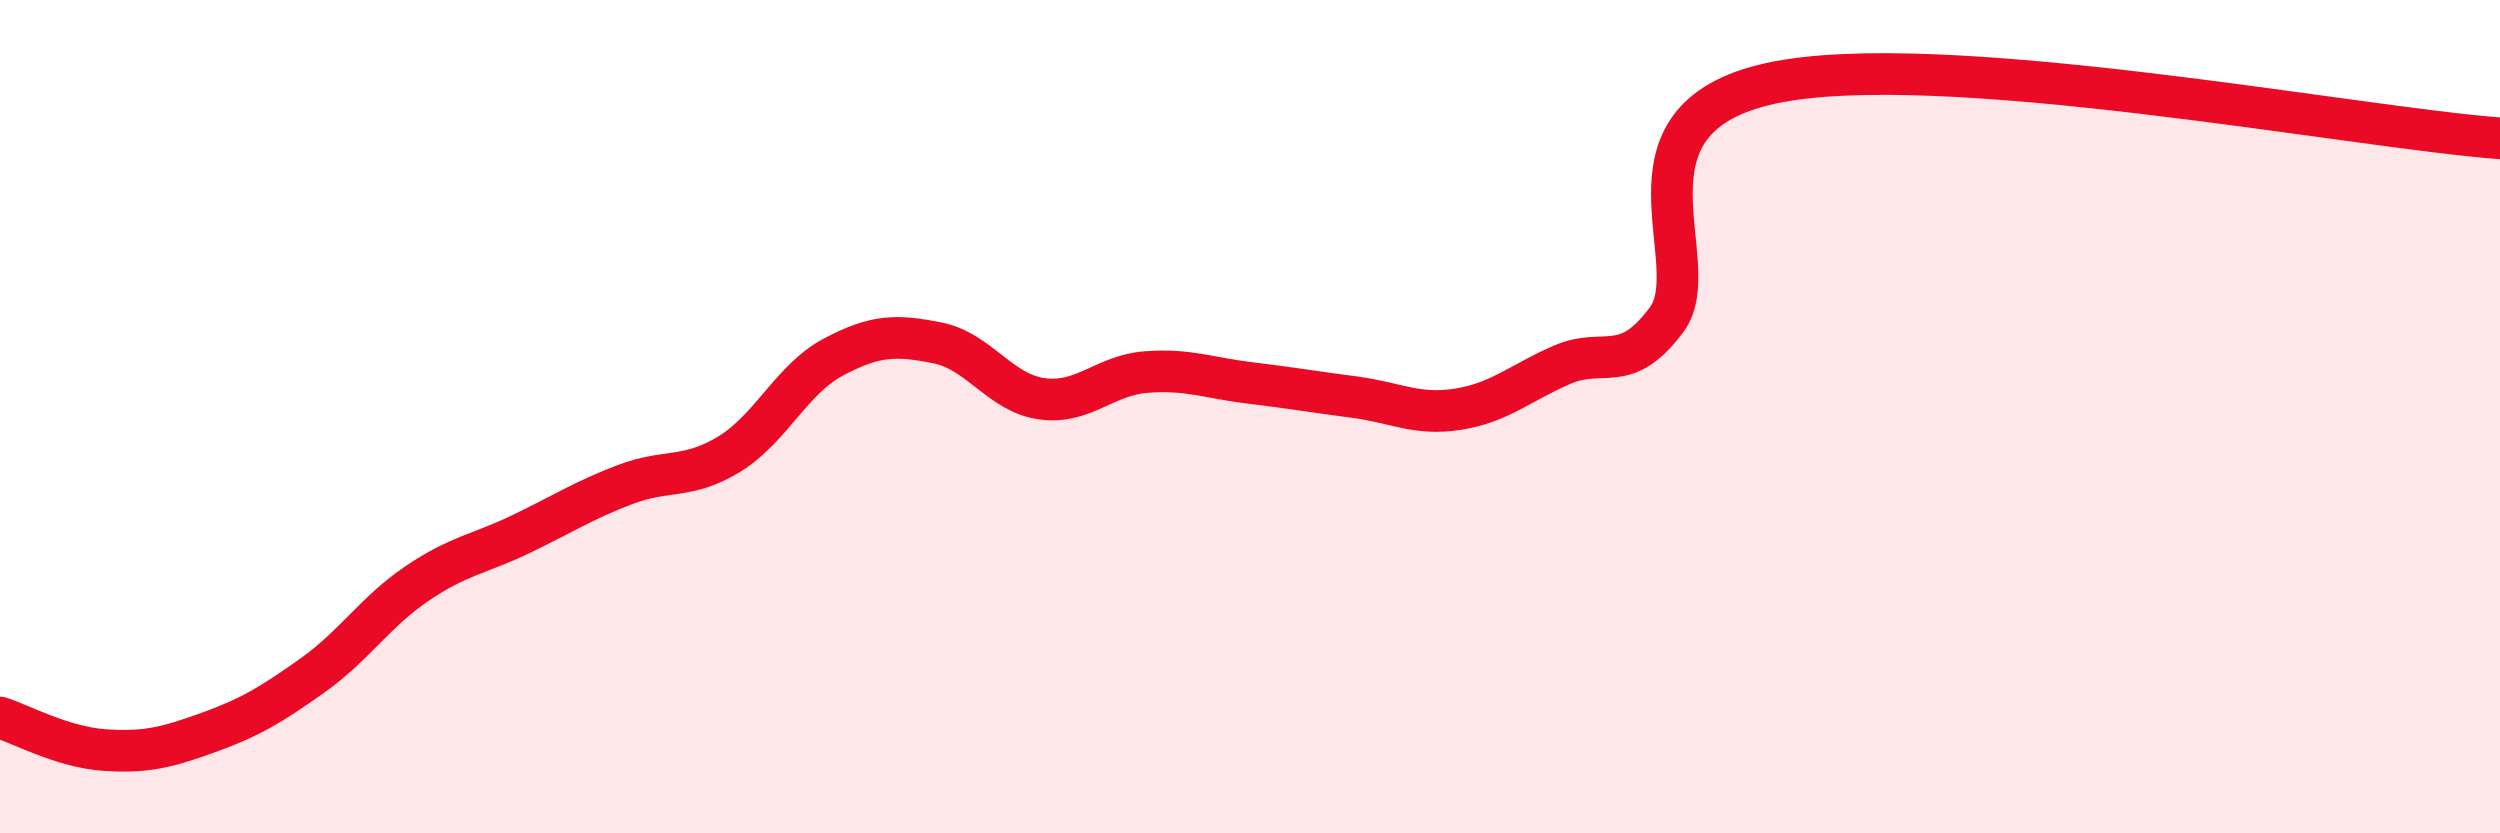 
    <svg width="60" height="20" viewBox="0 0 60 20" xmlns="http://www.w3.org/2000/svg">
      <path
        d="M 0,17.22 C 0.5,17.38 1.5,17.93 2.5,18 C 3.5,18.07 4,17.94 5,17.58 C 6,17.22 6.5,16.92 7.5,16.21 C 8.5,15.5 9,14.69 10,14.01 C 11,13.33 11.5,13.3 12.5,12.82 C 13.5,12.34 14,12.01 15,11.63 C 16,11.25 16.5,11.51 17.5,10.9 C 18.5,10.29 19,9.1 20,8.57 C 21,8.04 21.5,8.03 22.5,8.23 C 23.5,8.43 24,9.43 25,9.57 C 26,9.71 26.5,9.01 27.5,8.93 C 28.5,8.85 29,9.07 30,9.19 C 31,9.31 31.5,9.4 32.5,9.53 C 33.5,9.66 34,9.98 35,9.82 C 36,9.66 36.5,9.18 37.5,8.75 C 38.5,8.32 39,9.02 40,7.67 C 41,6.32 38.5,2.87 42.5,2 C 46.5,1.13 56.5,3.06 60,3.32L60 20L0 20Z"
        fill="#EB0A25"
        opacity="0.1"
        stroke-linecap="round"
        stroke-linejoin="round"
      />
      <path
        d="M 0,17.22 C 0.5,17.38 1.5,17.93 2.5,18 C 3.5,18.07 4,17.94 5,17.58 C 6,17.22 6.5,16.92 7.5,16.21 C 8.5,15.5 9,14.69 10,14.01 C 11,13.33 11.5,13.3 12.5,12.82 C 13.5,12.34 14,12.01 15,11.63 C 16,11.25 16.5,11.51 17.5,10.9 C 18.5,10.29 19,9.1 20,8.57 C 21,8.04 21.5,8.03 22.5,8.23 C 23.5,8.43 24,9.43 25,9.57 C 26,9.71 26.5,9.01 27.5,8.93 C 28.5,8.85 29,9.07 30,9.19 C 31,9.31 31.5,9.4 32.5,9.53 C 33.5,9.66 34,9.98 35,9.82 C 36,9.66 36.5,9.18 37.5,8.75 C 38.5,8.32 39,9.02 40,7.67 C 41,6.32 38.5,2.87 42.5,2 C 46.5,1.13 56.5,3.06 60,3.32"
        stroke="#EB0A25"
        stroke-width="1"
        fill="none"
        stroke-linecap="round"
        stroke-linejoin="round"
      />
    </svg>
  